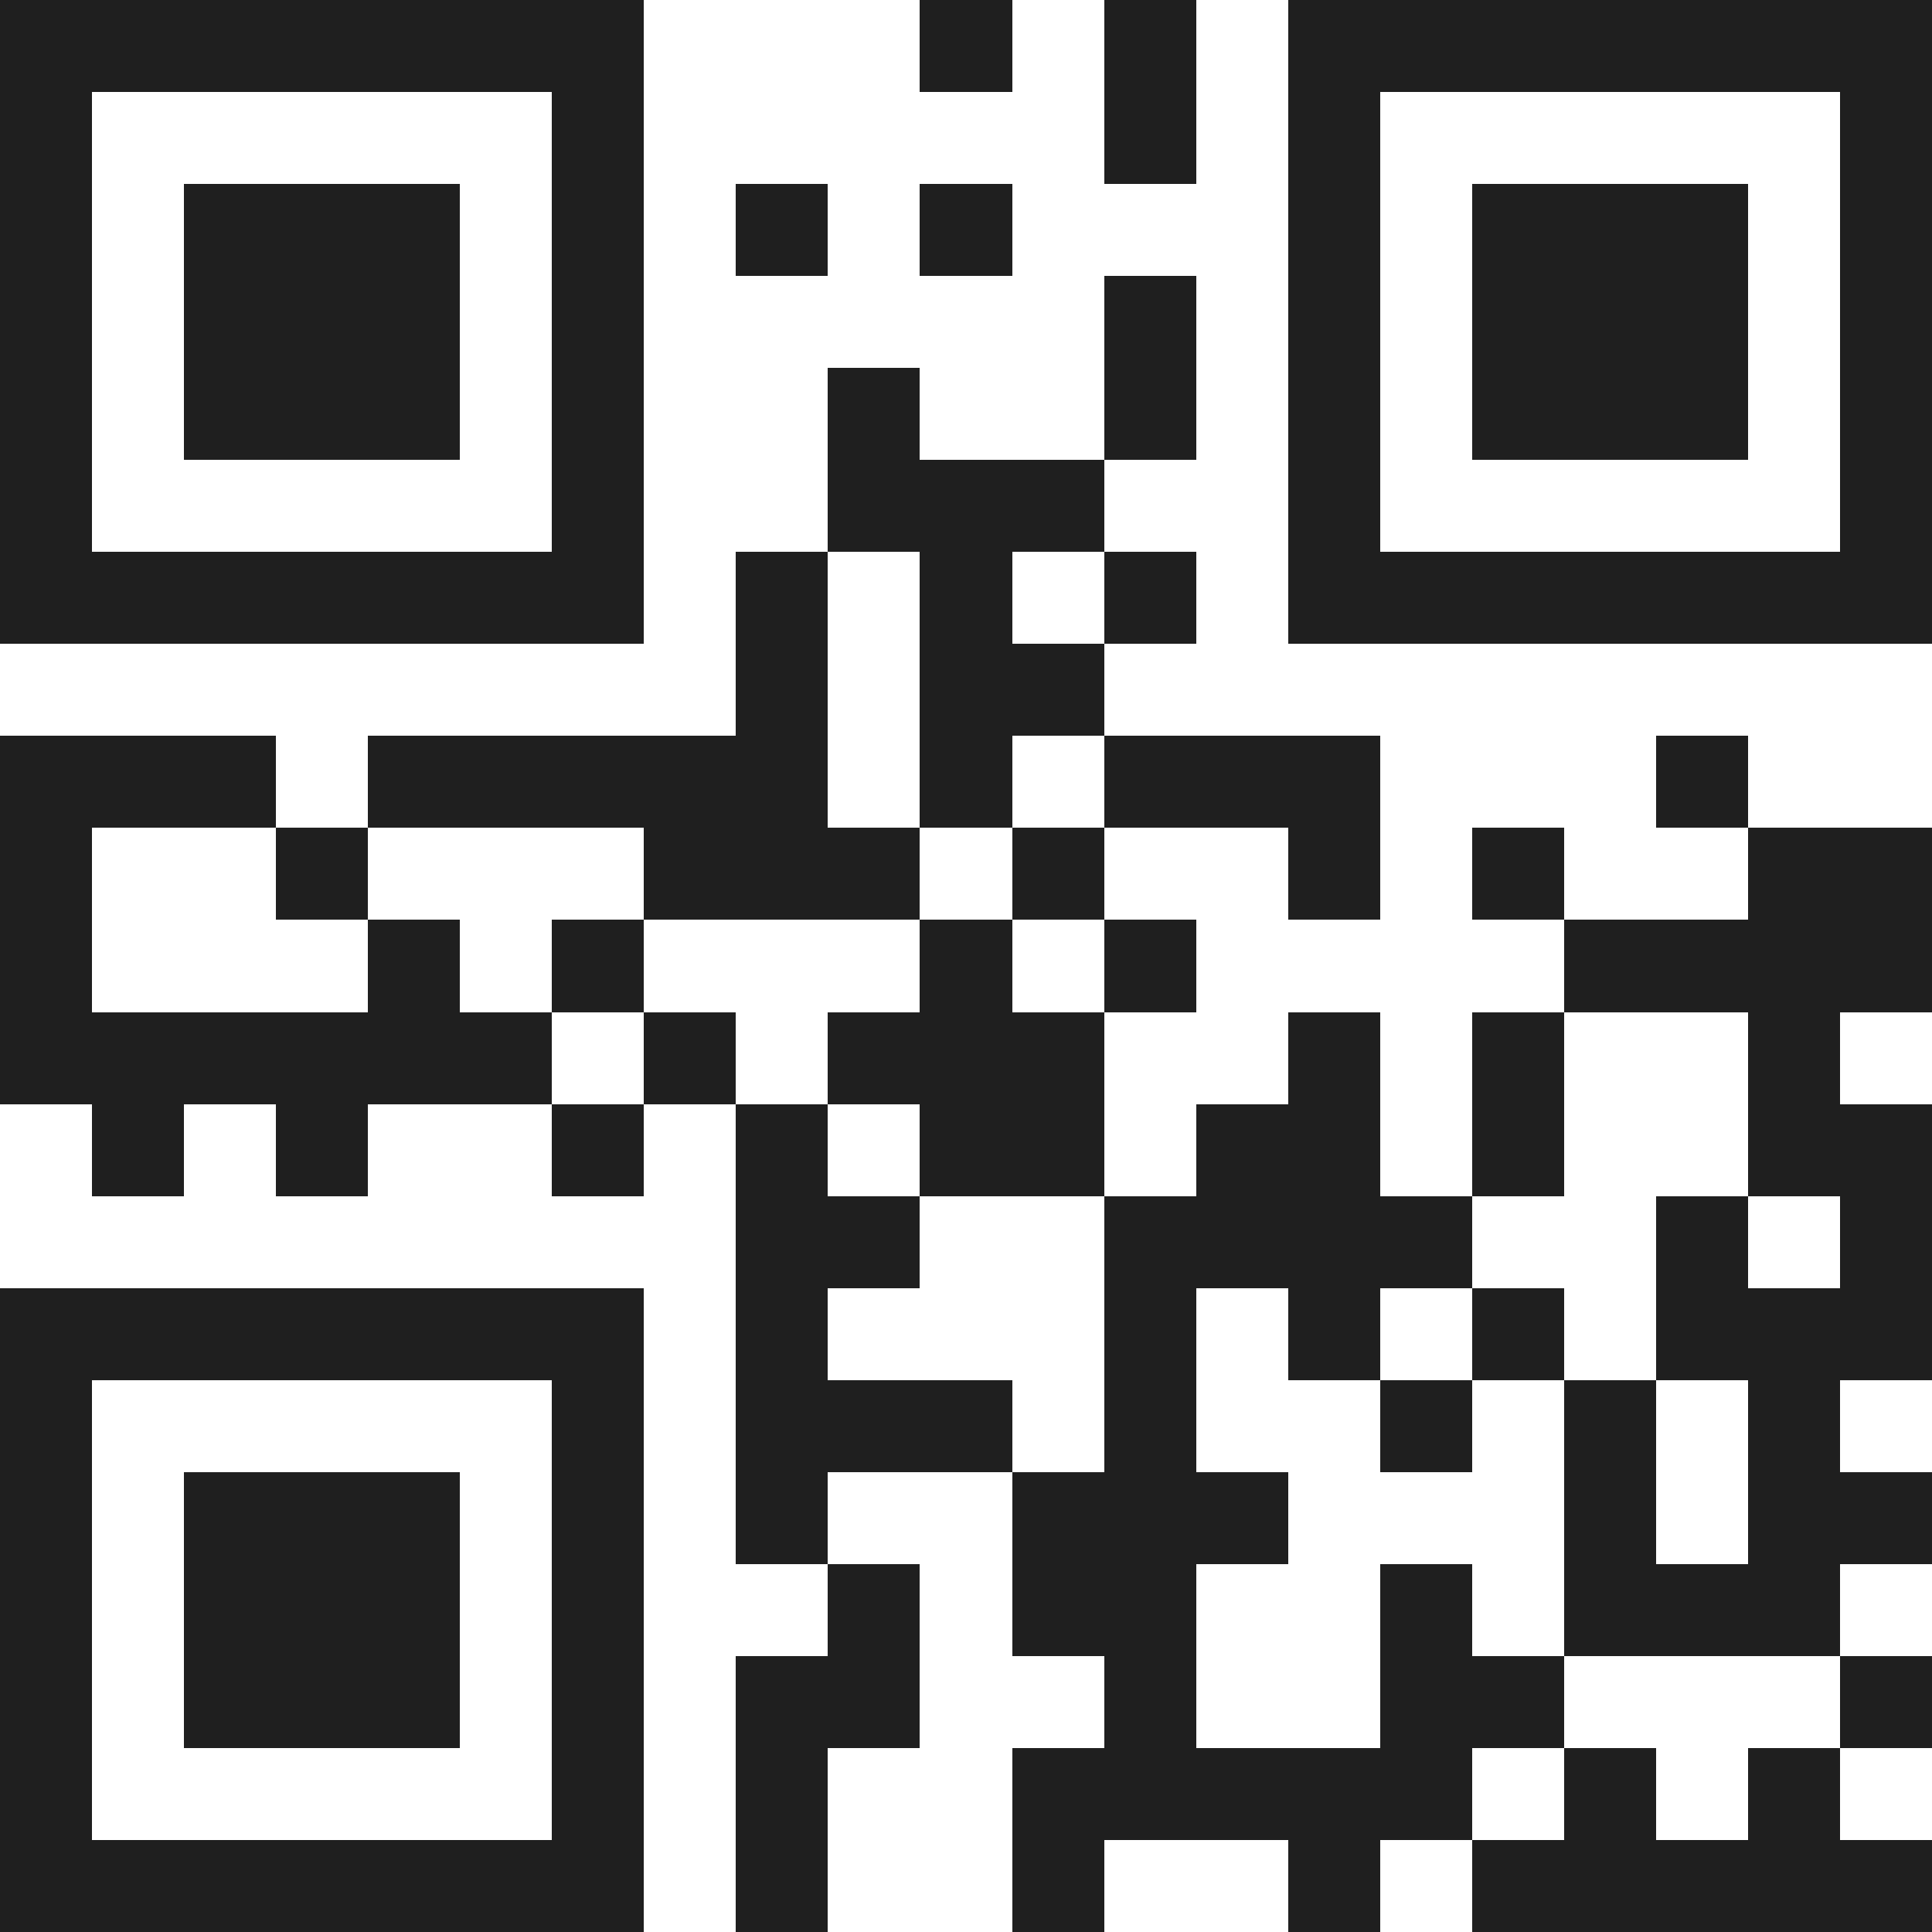 <svg xmlns="http://www.w3.org/2000/svg" viewBox="0 0 21 21" shape-rendering="crispEdges"><path fill="#ffffff" d="M0 0h21v21H0z"/><path stroke="#1f1f1f" d="M0 0.5h7m3 0h1m1 0h1m1 0h7M0 1.5h1m5 0h1m5 0h1m1 0h1m5 0h1M0 2.5h1m1 0h3m1 0h1m1 0h1m1 0h1m3 0h1m1 0h3m1 0h1M0 3.5h1m1 0h3m1 0h1m5 0h1m1 0h1m1 0h3m1 0h1M0 4.5h1m1 0h3m1 0h1m2 0h1m2 0h1m1 0h1m1 0h3m1 0h1M0 5.5h1m5 0h1m2 0h3m2 0h1m5 0h1M0 6.5h7m1 0h1m1 0h1m1 0h1m1 0h7M8 7.5h1m1 0h2M0 8.5h3m1 0h5m1 0h1m1 0h3m3 0h1M0 9.5h1m2 0h1m3 0h3m1 0h1m2 0h1m1 0h1m2 0h2M0 10.5h1m3 0h1m1 0h1m3 0h1m1 0h1m4 0h4M0 11.5h6m1 0h1m1 0h3m2 0h1m1 0h1m2 0h1M1 12.5h1m1 0h1m2 0h1m1 0h1m1 0h2m1 0h2m1 0h1m2 0h2M8 13.5h2m2 0h4m2 0h1m1 0h1M0 14.5h7m1 0h1m3 0h1m1 0h1m1 0h1m1 0h3M0 15.5h1m5 0h1m1 0h3m1 0h1m2 0h1m1 0h1m1 0h1M0 16.5h1m1 0h3m1 0h1m1 0h1m2 0h3m3 0h1m1 0h2M0 17.5h1m1 0h3m1 0h1m2 0h1m1 0h2m2 0h1m1 0h3M0 18.5h1m1 0h3m1 0h1m1 0h2m2 0h1m2 0h2m3 0h1M0 19.5h1m5 0h1m1 0h1m2 0h5m1 0h1m1 0h1M0 20.5h7m1 0h1m2 0h1m2 0h1m1 0h5"/></svg>
